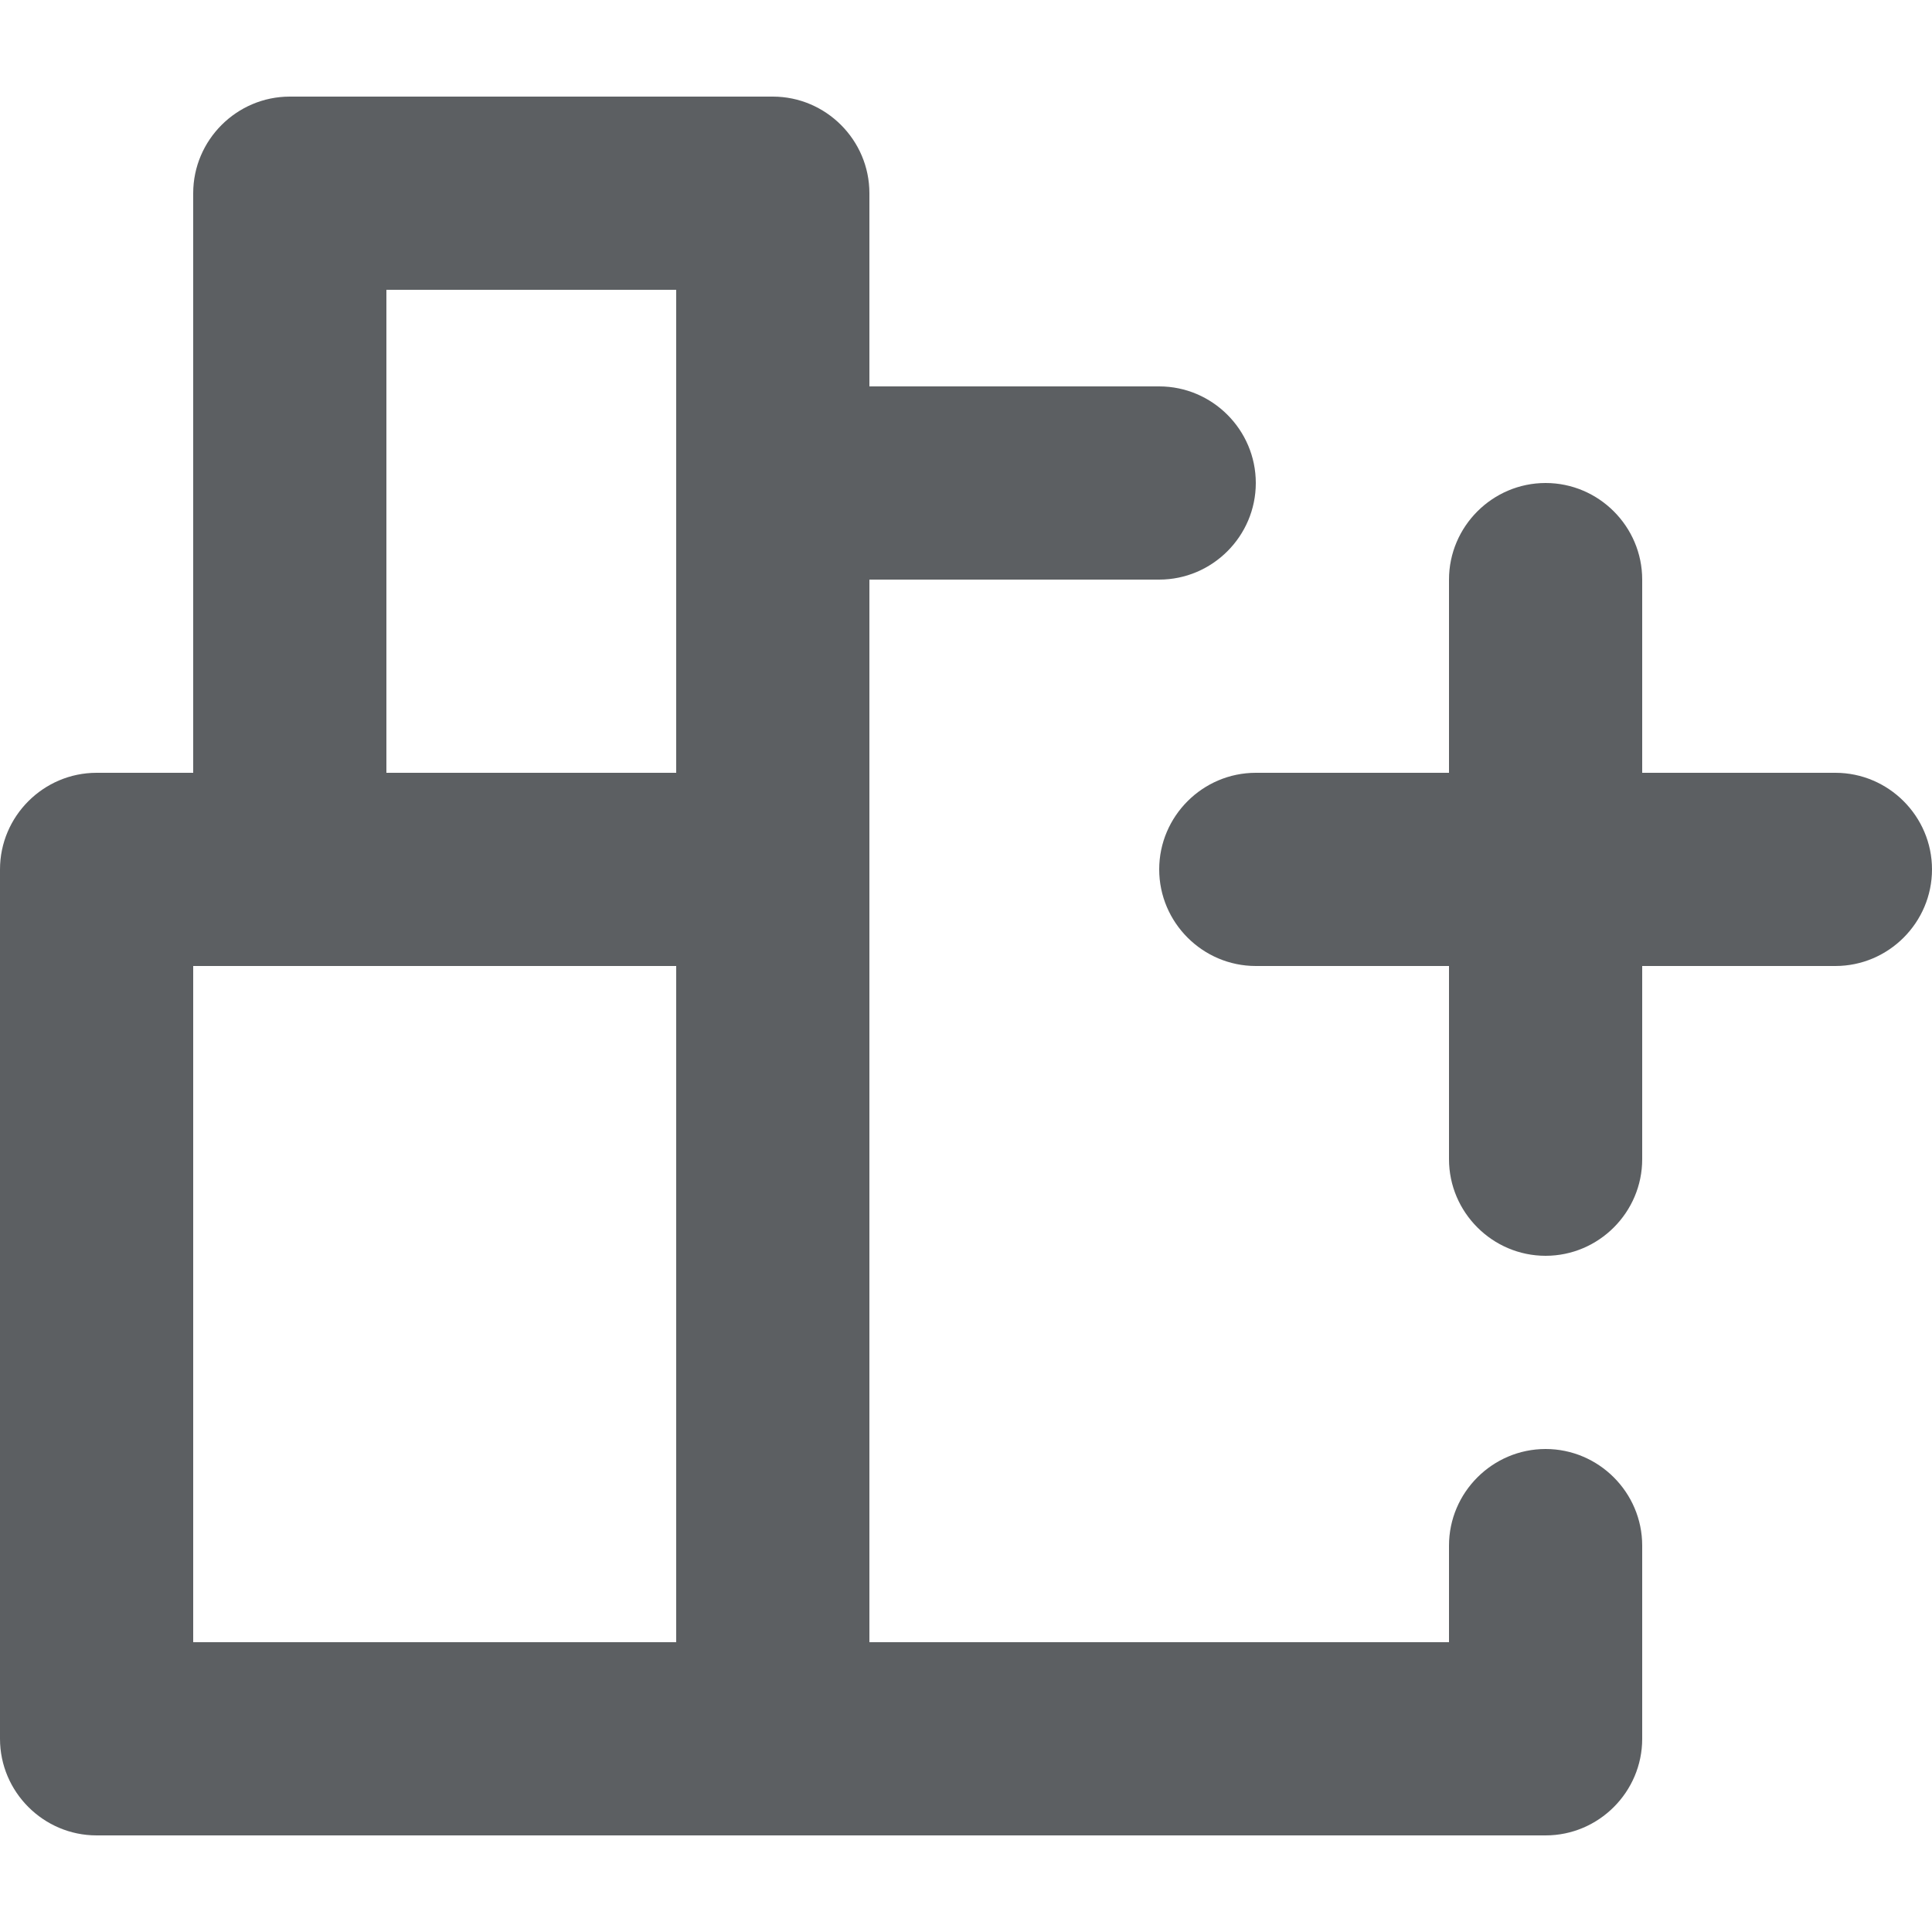 <?xml version="1.0" encoding="utf-8"?><!-- Скачано с сайта svg4.ru / Downloaded from svg4.ru -->
<svg width="800px" height="800px" viewBox="0 0 20 20" xmlns="http://www.w3.org/2000/svg"><path fill-rule="evenodd" d="M20 9c0 .55-.45 1-1 1h-2v2c0 .55-.45 1-1 1s-1-.45-1-1v-2h-2c-.55 0-1-.45-1-1s.45-1 1-1h2V6c0-.55.45-1 1-1s1 .45 1 1v2h2c.55 0 1 .45 1 1zM4 8h3V3H4v5zm-2 9h5v-7H2v7zm14-2c-.55 0-1 .45-1 1v1H9V6h3c.55 0 1-.45 1-1s-.45-1-1-1H9V2c0-.55-.45-1-1-1H3c-.55 0-1 .45-1 1v6H1c-.55 0-1 .45-1 1v9c0 .55.45 1 1 1h15c.55 0 1-.45 1-1v-2c0-.55-.45-1-1-1z" fill="#5C5F62"/></svg>